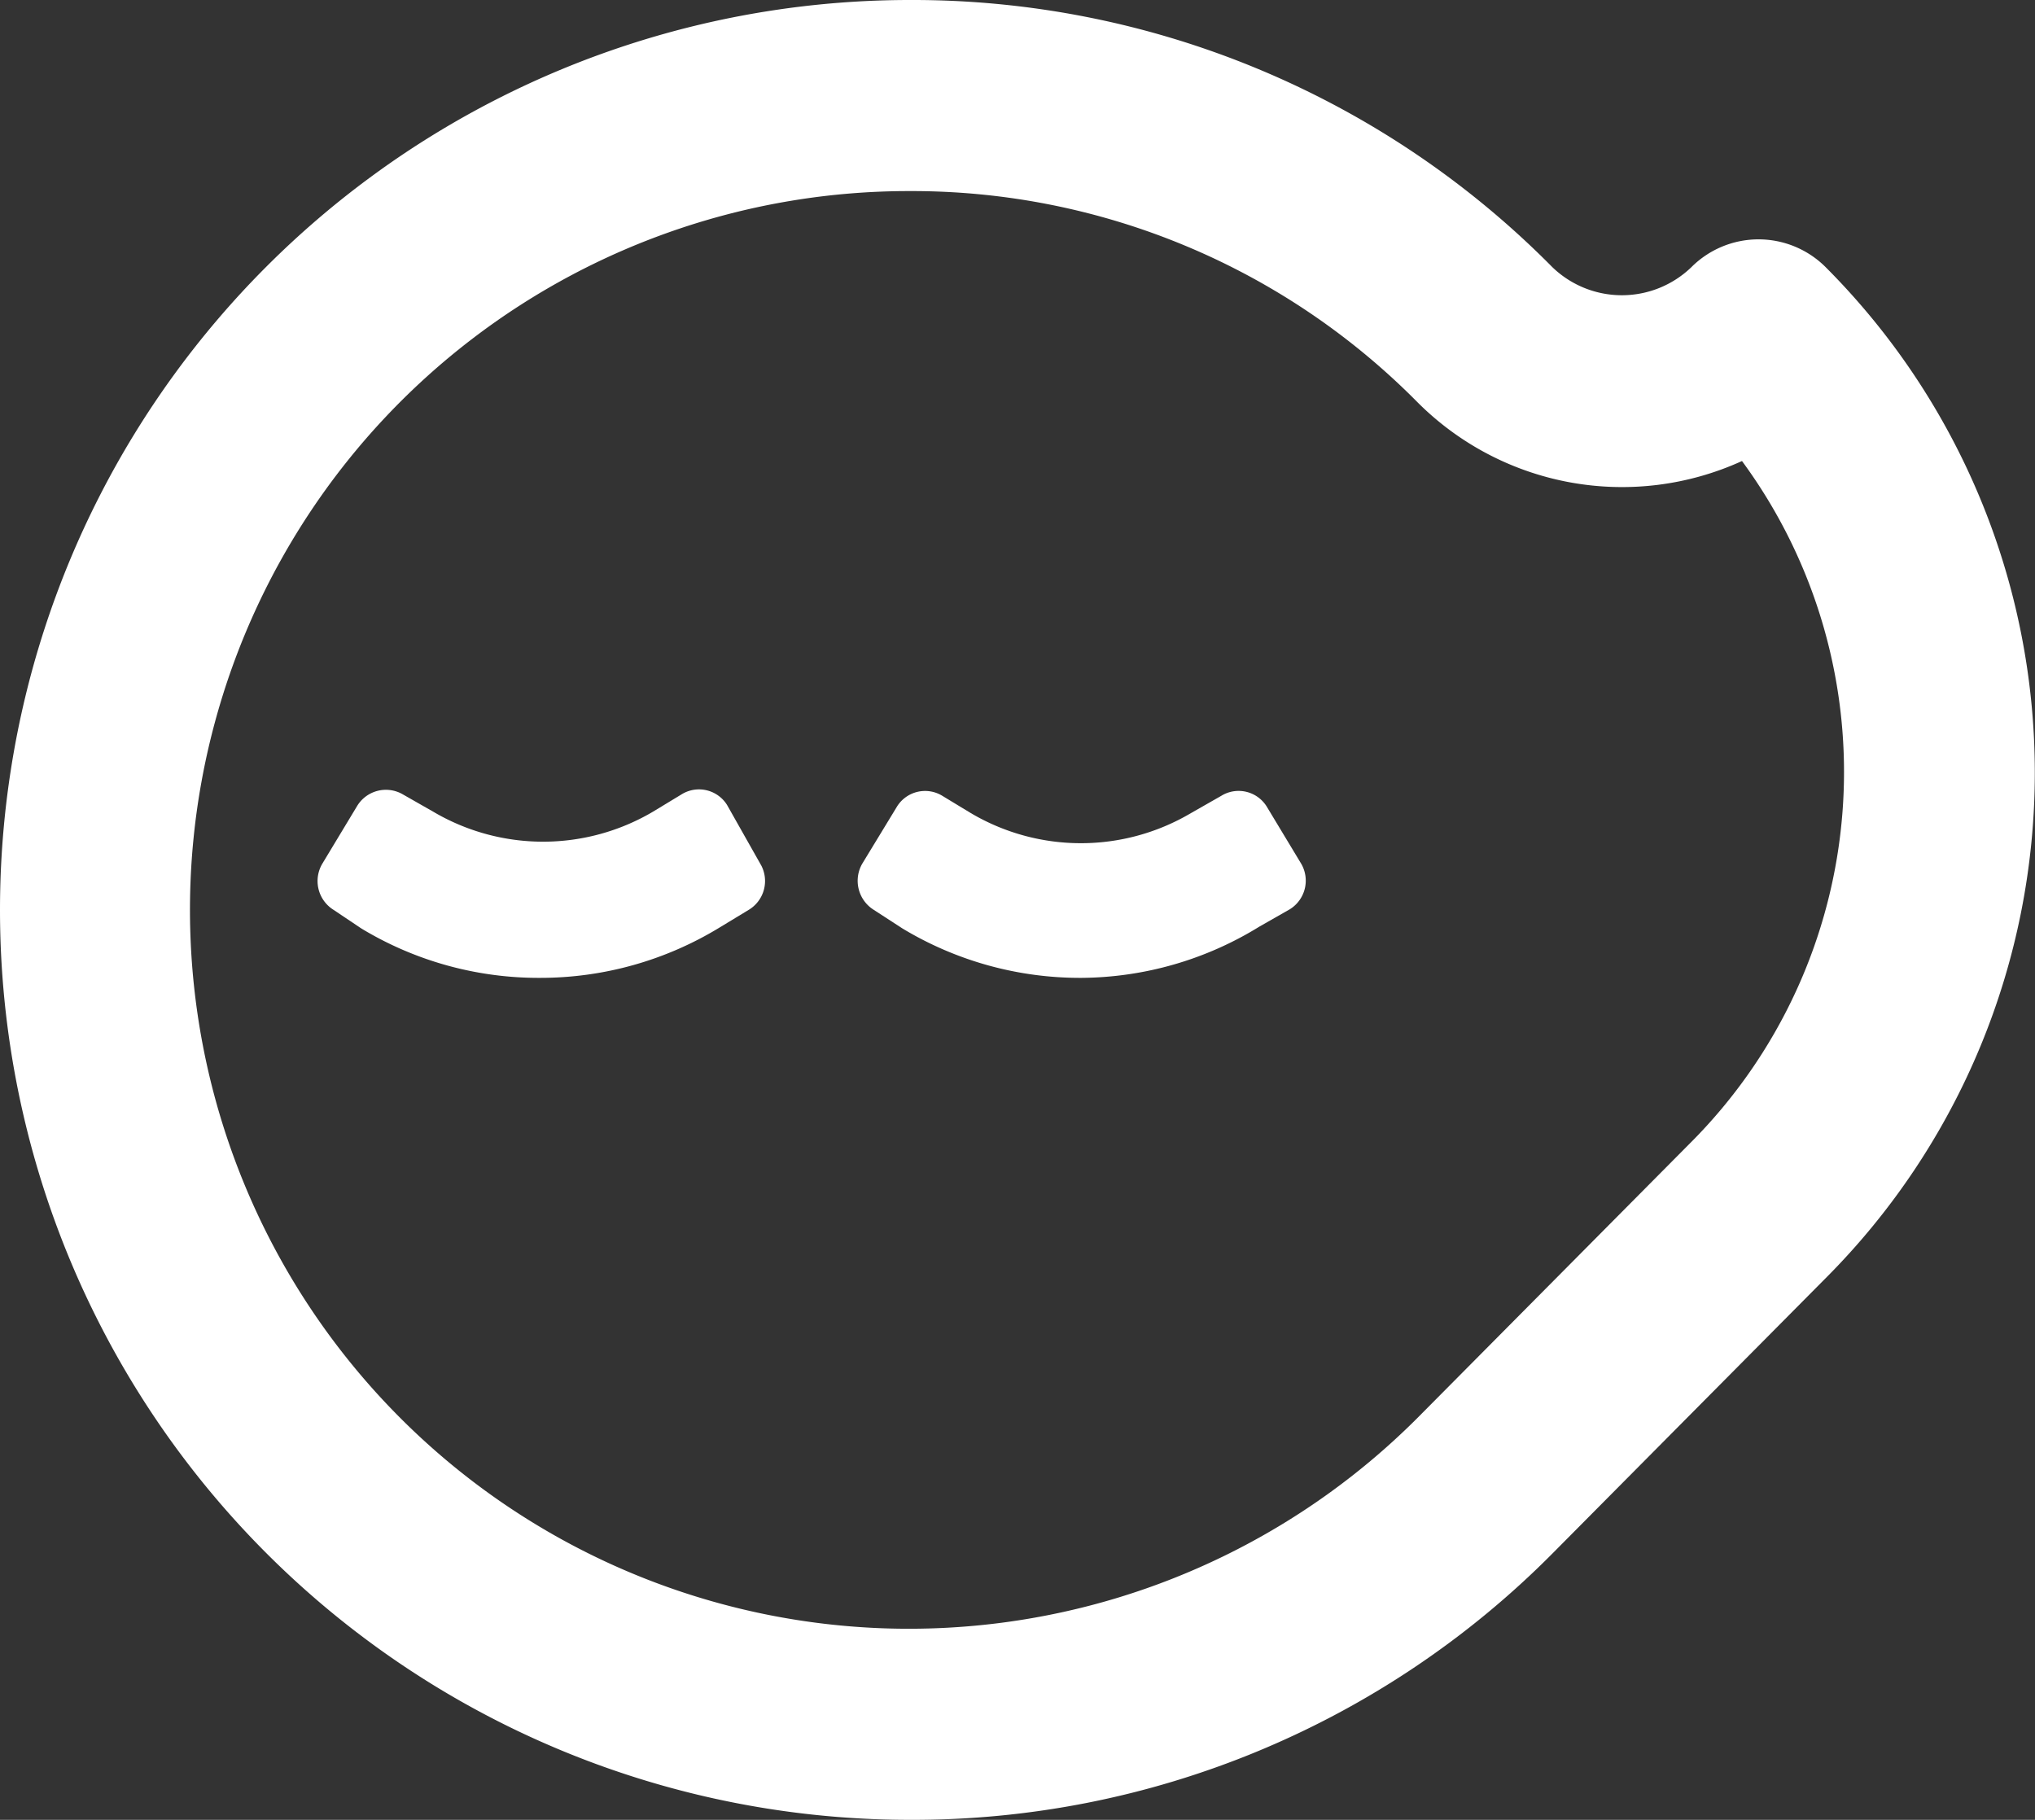 <svg id="图层_1" data-name="图层 1" xmlns="http://www.w3.org/2000/svg" viewBox="0 0 67.09 60"><rect x="0" y="0" width="67.09" height="60" fill="#333333" stroke="none"/><defs><style>.cls-1,.cls-2{fill:#fff;}.cls-2{fill-rule:evenodd;}</style></defs><path class="cls-1" d="M17.82,32.24a11.29,11.29,0,0,1-5.91-1.63L11,30a1.12,1.12,0,0,1-.37-1.53l1.14-1.89a1.11,1.11,0,0,1,1.51-.39h0l1,.57a7.13,7.13,0,0,0,7.25,0l.94-.57a1.09,1.09,0,0,1,1.5.35h0l1.13,2A1.11,1.11,0,0,1,24.68,30l-.94.57A11.34,11.34,0,0,1,17.82,32.24Z" transform="translate(0 0)"/><path class="cls-1" d="M35.67,32.24a11.33,11.33,0,0,1-5.92-1.63L28.81,30a1.13,1.13,0,0,1-.38-1.53l1.15-1.89a1.09,1.09,0,0,1,1.49-.34l.94.57a7.13,7.13,0,0,0,7.25,0l1-.57a1.09,1.09,0,0,1,1.5.35h0l1.14,1.89a1.11,1.11,0,0,1-.38,1.5l-1,.57A11.3,11.3,0,0,1,35.67,32.24Z" transform="translate(0 0)"/><path class="cls-2" d="M30,6.3A23.7,23.7,0,1,0,46.72,46.76l9-9.07A17.3,17.3,0,0,0,57.43,15.2a9.53,9.53,0,0,1-10.7-1.94A23.43,23.43,0,0,0,30,6.3ZM30,60A30,30,0,0,1,30,0,29.65,29.65,0,0,1,51.18,8.81a3.3,3.3,0,0,0,4.58,0,3.13,3.13,0,0,1,4.43,0h0a23.59,23.59,0,0,1,0,33.33l-9,9.07A29.7,29.7,0,0,1,30,60Z" transform="translate(0 0)"/></svg>